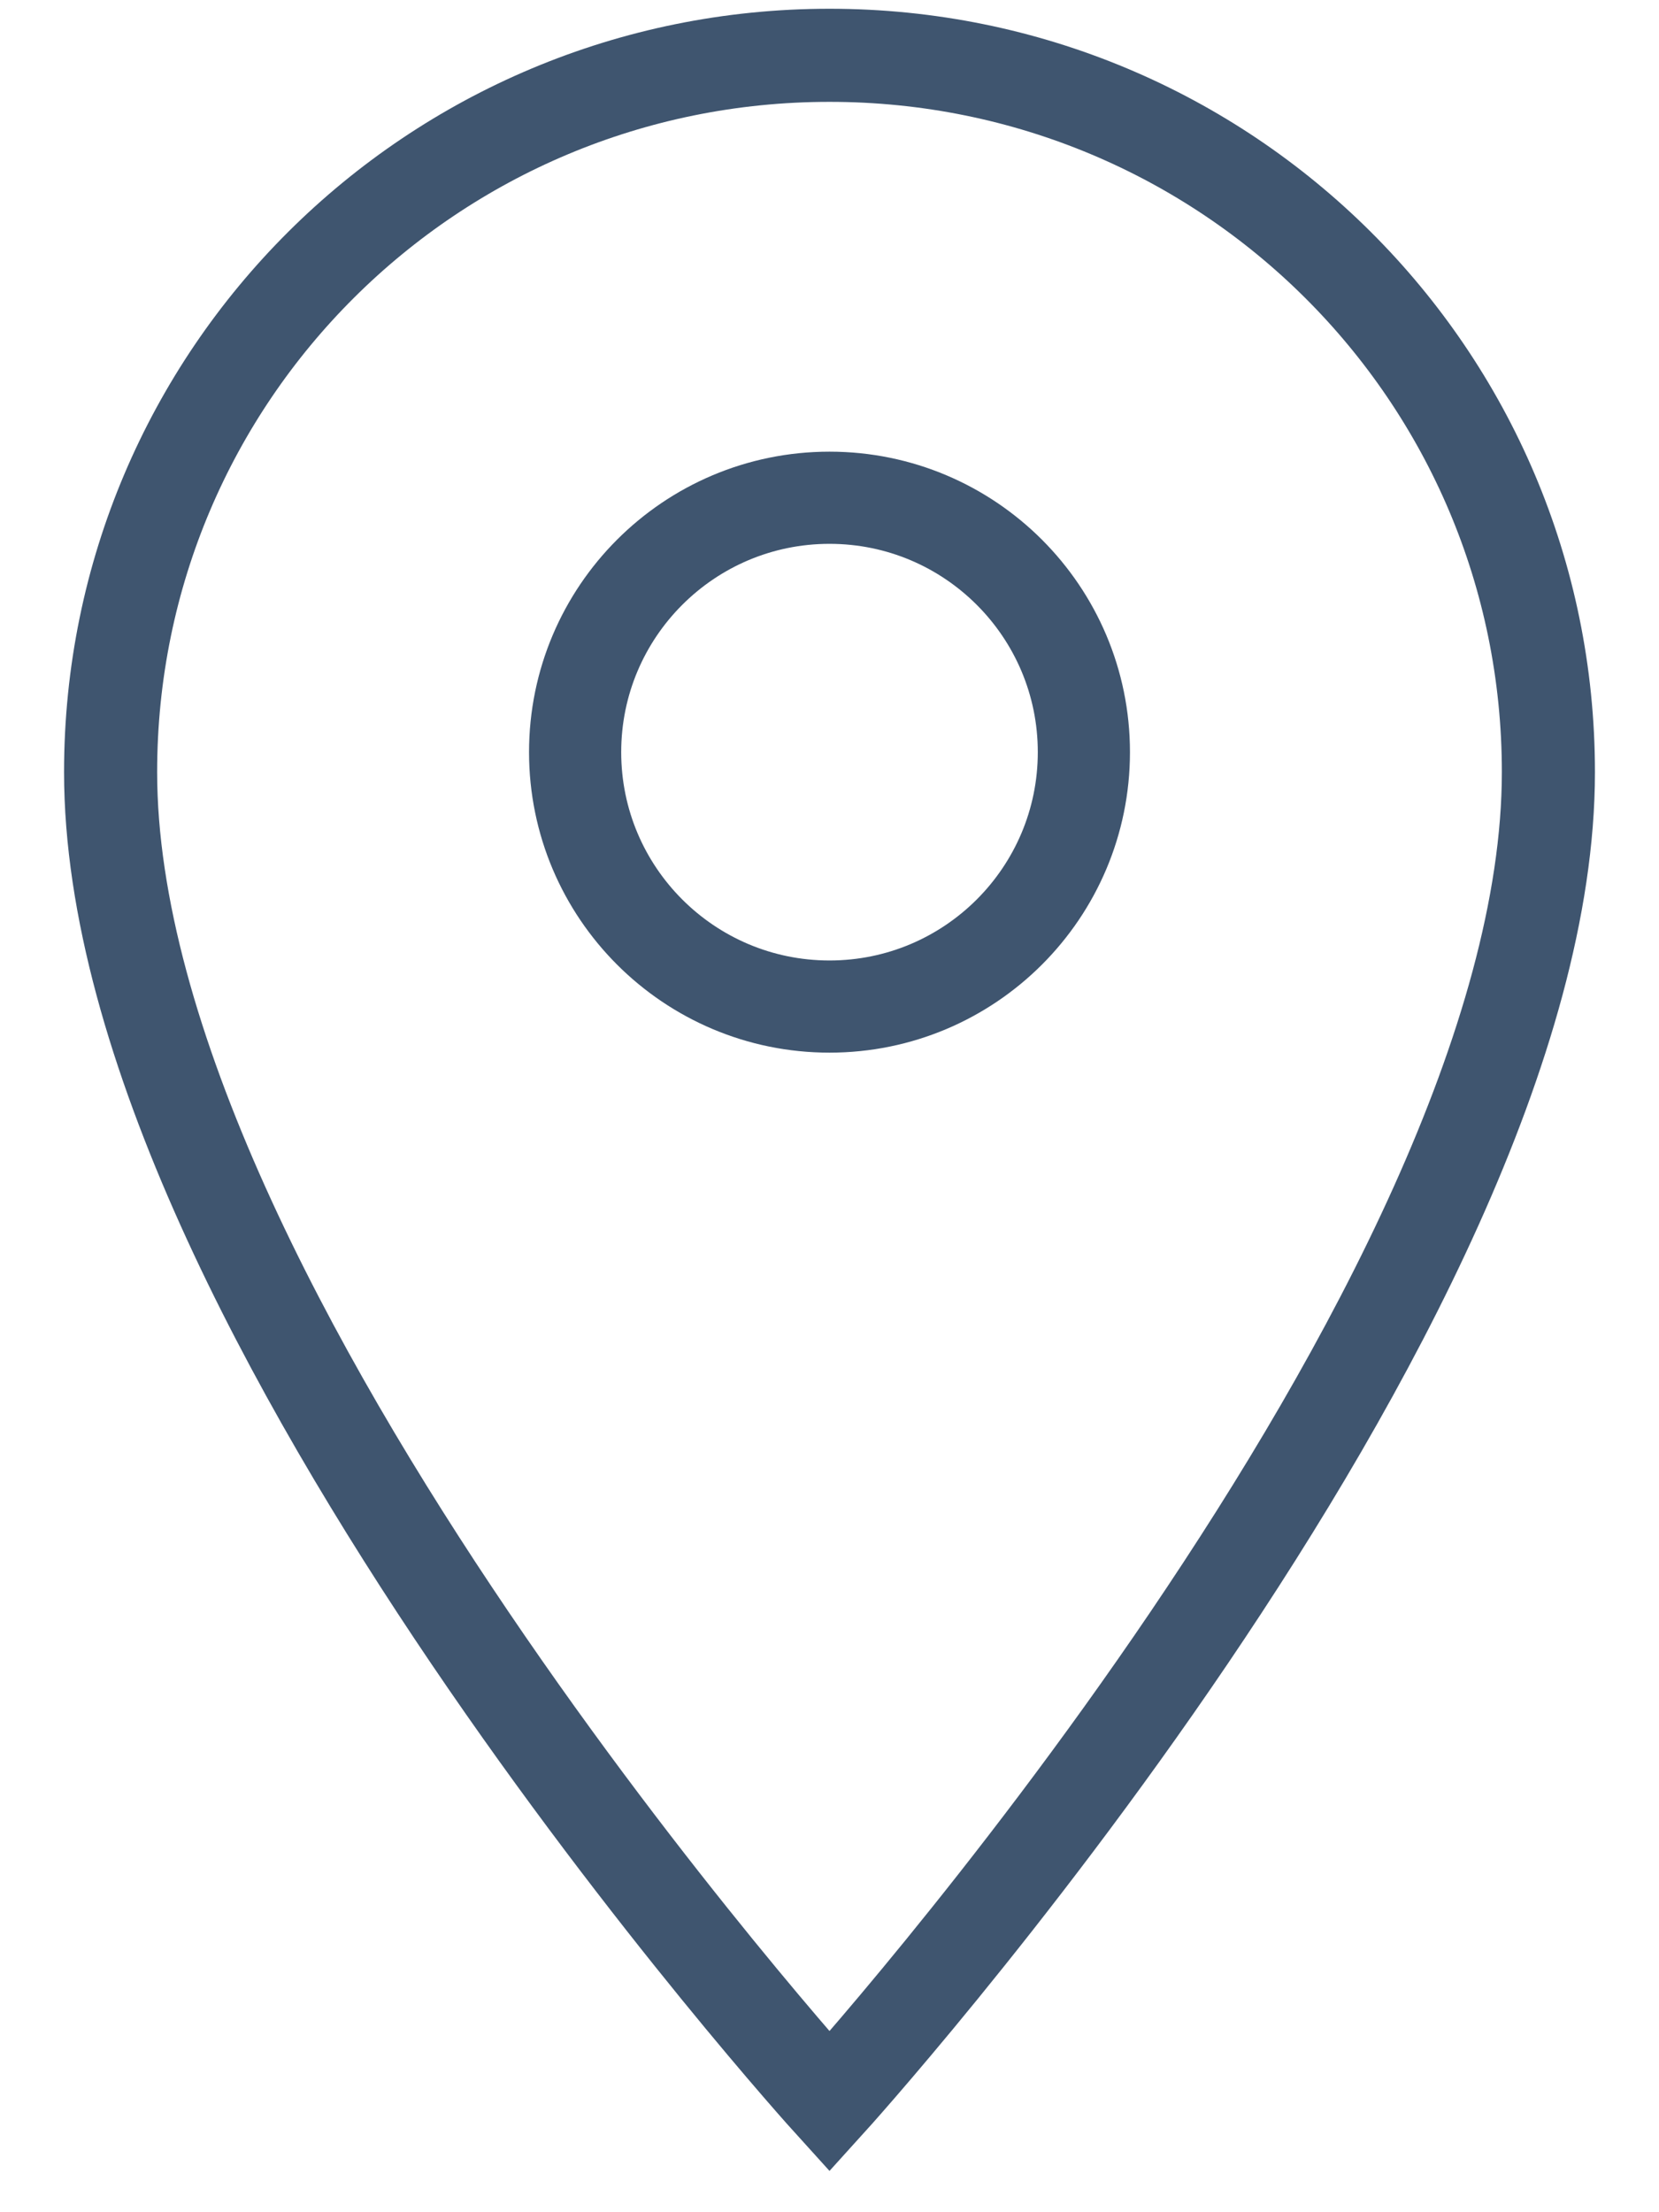 <svg width="18" height="24" viewBox="0 0 18 24" fill="none" xmlns="http://www.w3.org/2000/svg">
<path d="M9 0.6C4.692 0.6 1.2 4.068 1.2 8.376C1.2 14.196 9 22.8 9 22.8C9 22.8 16.8 14.196 16.8 8.376C16.8 4.068 13.308 0.6 9 0.6Z" stroke="#3F556F" stroke-width="1.01"/>
<path d="M9 10.92C10.524 10.92 11.76 9.684 11.76 8.16C11.76 6.636 10.524 5.4 9 5.4C7.476 5.4 6.24 6.636 6.24 8.16C6.24 9.684 7.476 10.92 9 10.92Z" stroke="#3F556F"/>
</svg>
